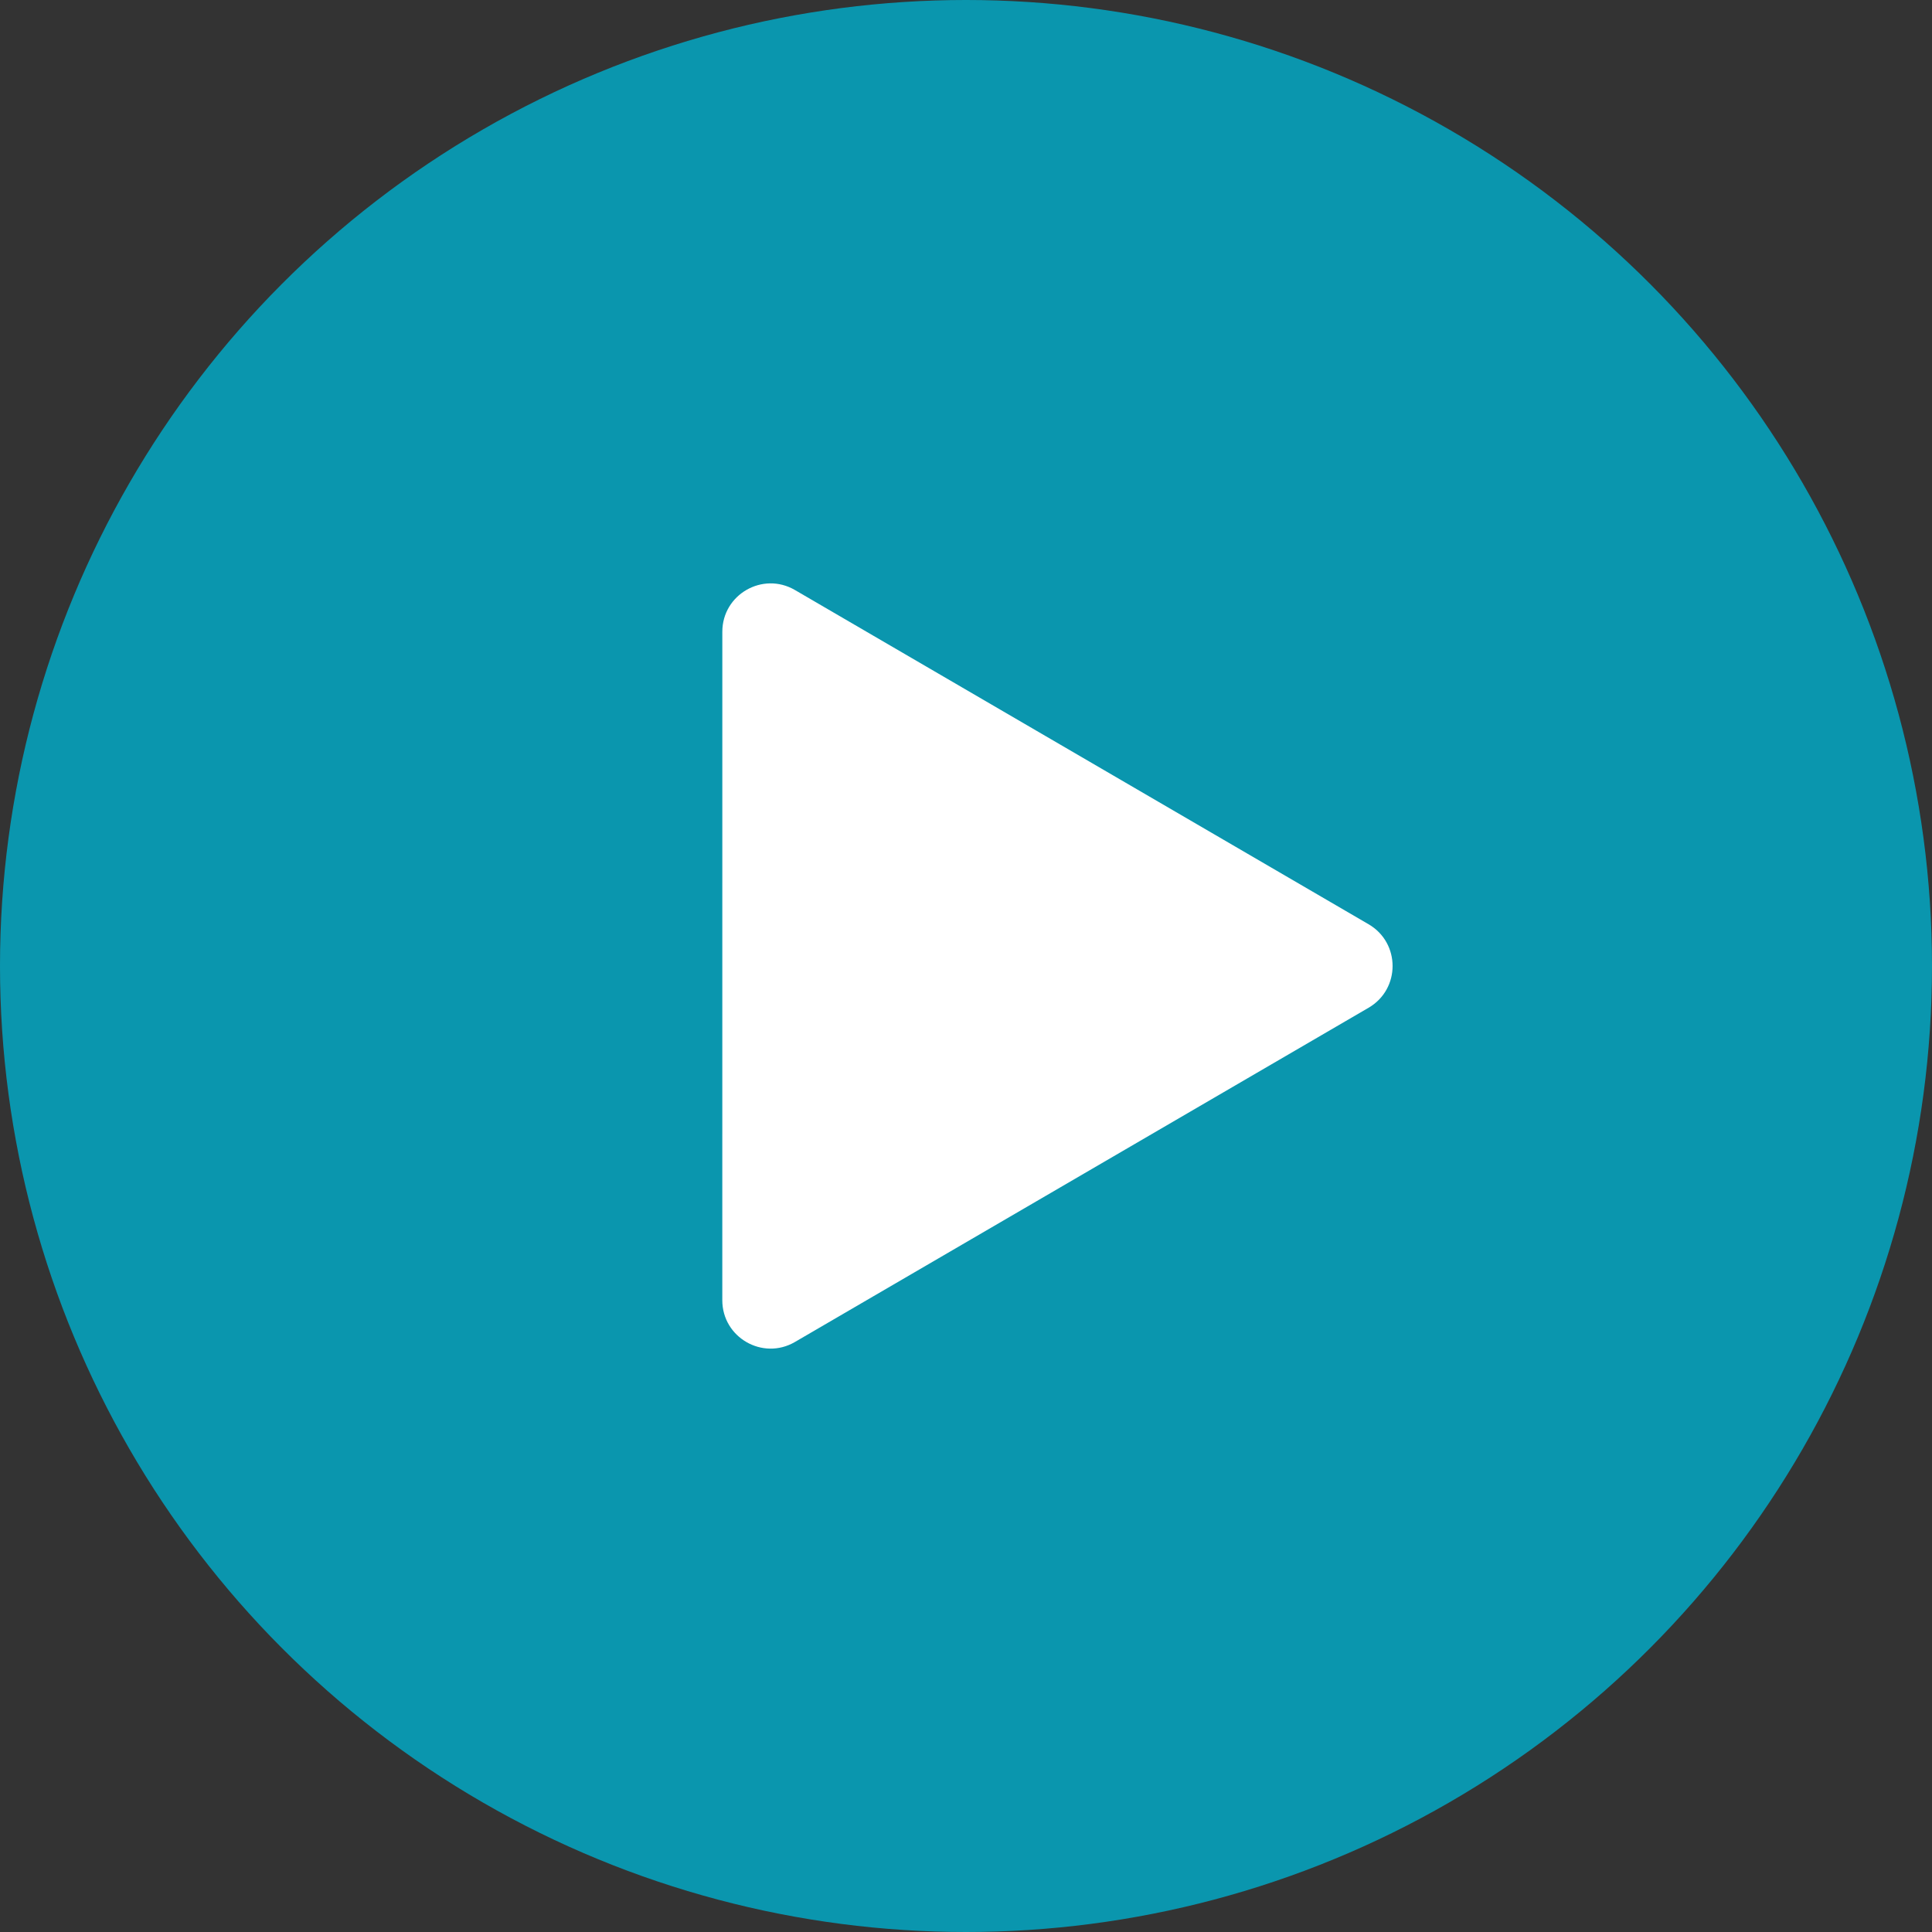 <svg width="80" height="80" viewBox="0 0 80 80" fill="none" xmlns="http://www.w3.org/2000/svg">
<rect x="0" y="0" width="80" height="80" fill="#333333" stroke="none"/>
<circle opacity="0.8" cx="40" cy="40" r="40" fill="#00AFCD"/>
<path d="M56.671 38.272C57.995 39.044 57.995 40.956 56.671 41.728L32.916 55.569C31.583 56.345 29.909 55.384 29.909 53.84L29.91 26.16C29.91 24.616 31.583 23.655 32.916 24.431L56.671 38.272Z" fill="white"/>
</svg>
